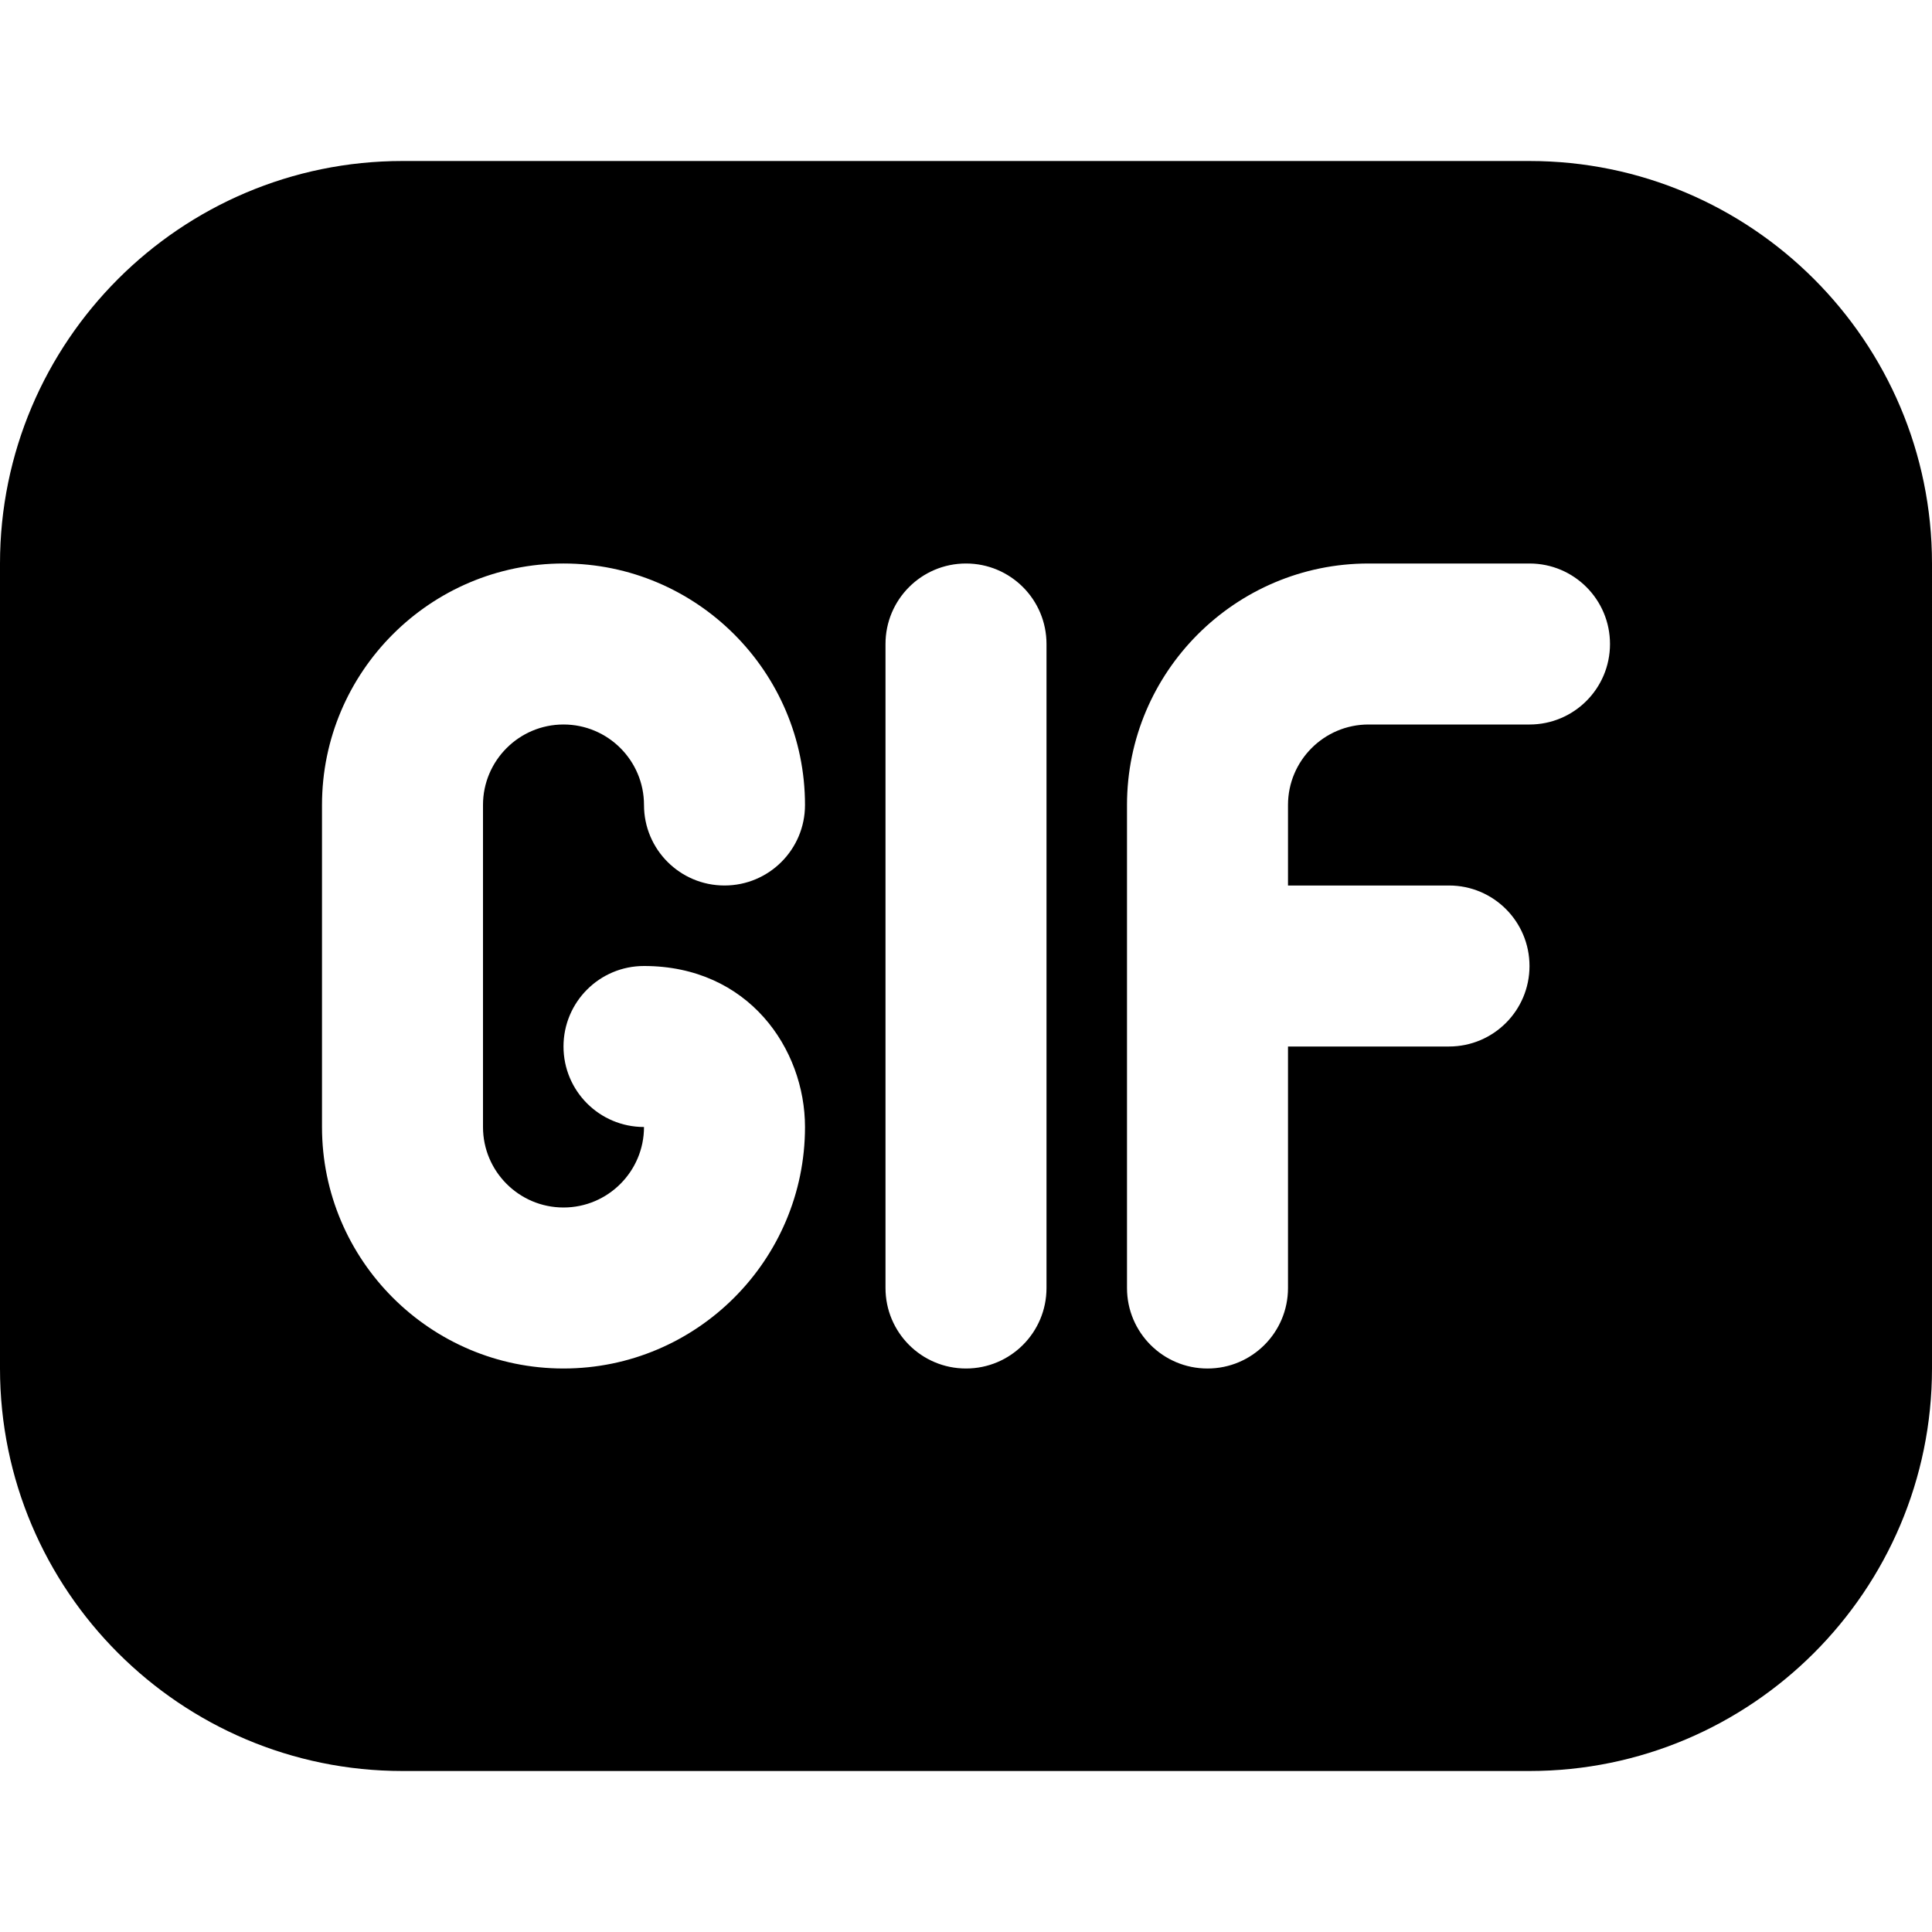 <?xml version="1.0" encoding="UTF-8"?>
<svg xmlns="http://www.w3.org/2000/svg" id="Layer_1" data-name="Layer 1" viewBox="0 0 24 24">
  <path d="m19,2H5C2.243,2,0,4.243,0,7v10c0,2.757,2.243,5,5,5h14c2.757,0,5-2.243,5-5V7c0-2.757-2.243-5-5-5ZM7,15c.552,0,1-.449,1-1-.553,0-1-.448-1-1s.447-1,1-1c1.299,0,2,1.03,2,2,0,1.654-1.346,3-3,3s-3-1.346-3-3v-4c0-1.654,1.346-3,3-3s3,1.346,3,3c0,.552-.447,1-1,1s-1-.448-1-1-.448-1-1-1-1,.449-1,1v4c0,.551.448,1,1,1Zm6,1c0,.552-.447,1-1,1s-1-.448-1-1v-8c0-.552.447-1,1-1s1,.448,1,1v8Zm6-7h-2c-.552,0-1,.449-1,1v1h2c.553,0,1,.448,1,1s-.447,1-1,1h-2v3c0,.552-.447,1-1,1s-1-.448-1-1v-6c0-1.654,1.346-3,3-3h2c.553,0,1,.448,1,1s-.447,1-1,1Z"/>
</svg>
